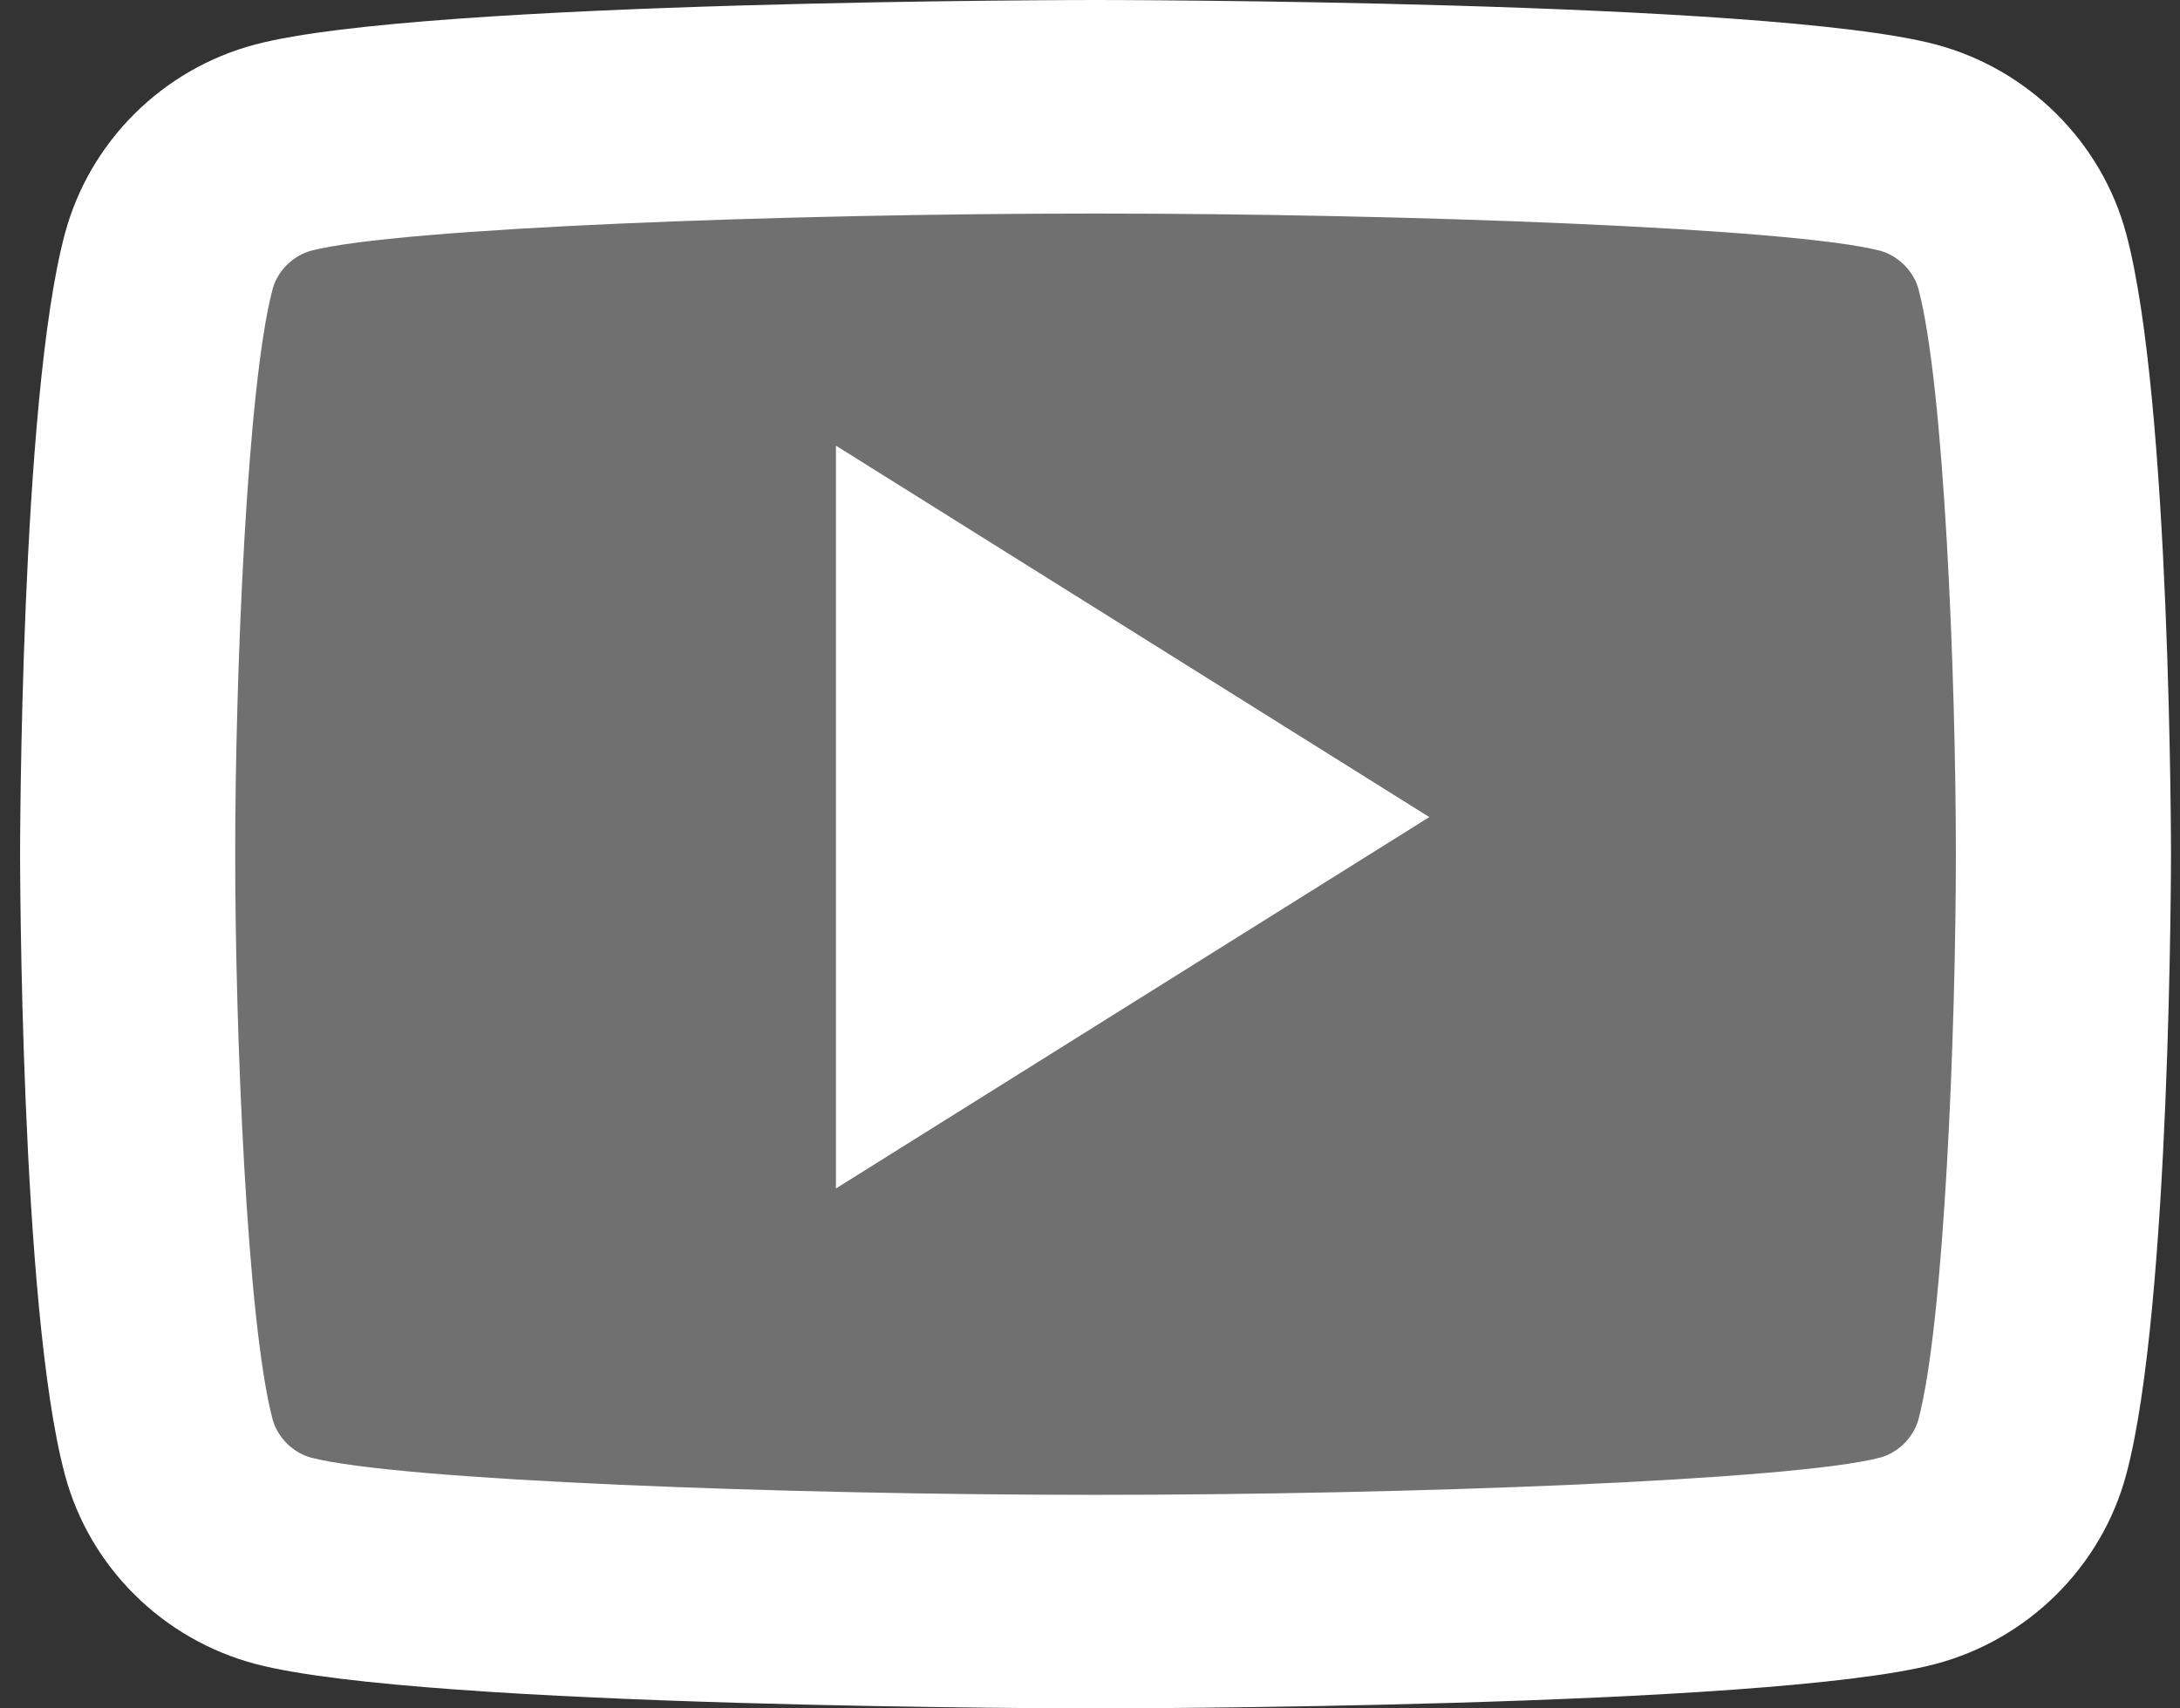 <svg width="37" height="29" viewBox="0 0 37 29" fill="none" xmlns="http://www.w3.org/2000/svg">
<rect x="0" y="0" width="37" height="29" fill="#333333" stroke="none"/>
<path opacity="0.3" d="M33.637 26.261C33.555 26.62 33.282 26.912 32.945 27.01C31.361 27.457 24.258 27.739 18.594 27.739C12.93 27.739 5.827 27.457 4.243 27C3.906 26.912 3.633 26.62 3.542 26.261C3.077 24.373 2.859 18.614 2.859 15.131C2.859 11.648 3.077 5.888 3.551 4.001C3.633 3.641 3.906 3.349 4.243 3.252C5.827 2.804 12.93 2.522 18.594 2.522C24.258 2.522 31.361 2.804 32.945 3.261C33.282 3.349 33.555 3.641 33.646 4.001C34.111 5.888 34.329 11.648 34.329 15.131C34.329 18.614 34.111 24.373 33.637 26.261Z" fill="white"/>
<path fill-rule="evenodd" clip-rule="evenodd" d="M32.854 0.755C34.423 1.171 35.668 2.407 36.086 3.965C36.847 6.787 36.847 14.5 36.847 14.5C36.847 14.5 36.847 22.213 36.086 25.035C35.668 26.593 34.423 27.829 32.854 28.245C30.012 29 18.594 29 18.594 29C18.594 29 7.176 29 4.334 28.245C2.765 27.829 1.52 26.602 1.102 25.035C0.341 22.213 0.341 14.5 0.341 14.5C0.341 14.5 0.341 6.787 1.102 3.965C1.52 2.407 2.756 1.171 4.334 0.755C7.176 0 18.594 0 18.594 0C18.594 0 30.012 0 32.854 0.755ZM31.913 24.742C32.217 24.658 32.474 24.403 32.559 24.101C32.997 22.467 33.196 17.502 33.196 14.5C33.196 11.498 32.997 6.533 32.559 4.899C32.474 4.597 32.217 4.342 31.913 4.257C30.439 3.87 23.851 3.625 18.594 3.625C13.337 3.625 6.749 3.87 5.275 4.257C4.971 4.342 4.714 4.597 4.629 4.899C4.191 6.533 3.992 11.498 3.992 14.5C3.992 17.502 4.191 22.467 4.629 24.101C4.714 24.403 4.971 24.658 5.275 24.742C6.749 25.13 13.337 25.375 18.594 25.375C23.851 25.375 30.439 25.13 31.913 24.742Z" fill="white"/>
<path d="M14.188 20.174V7.565L24.259 13.87L14.188 20.174Z" fill="white"/>
</svg>
